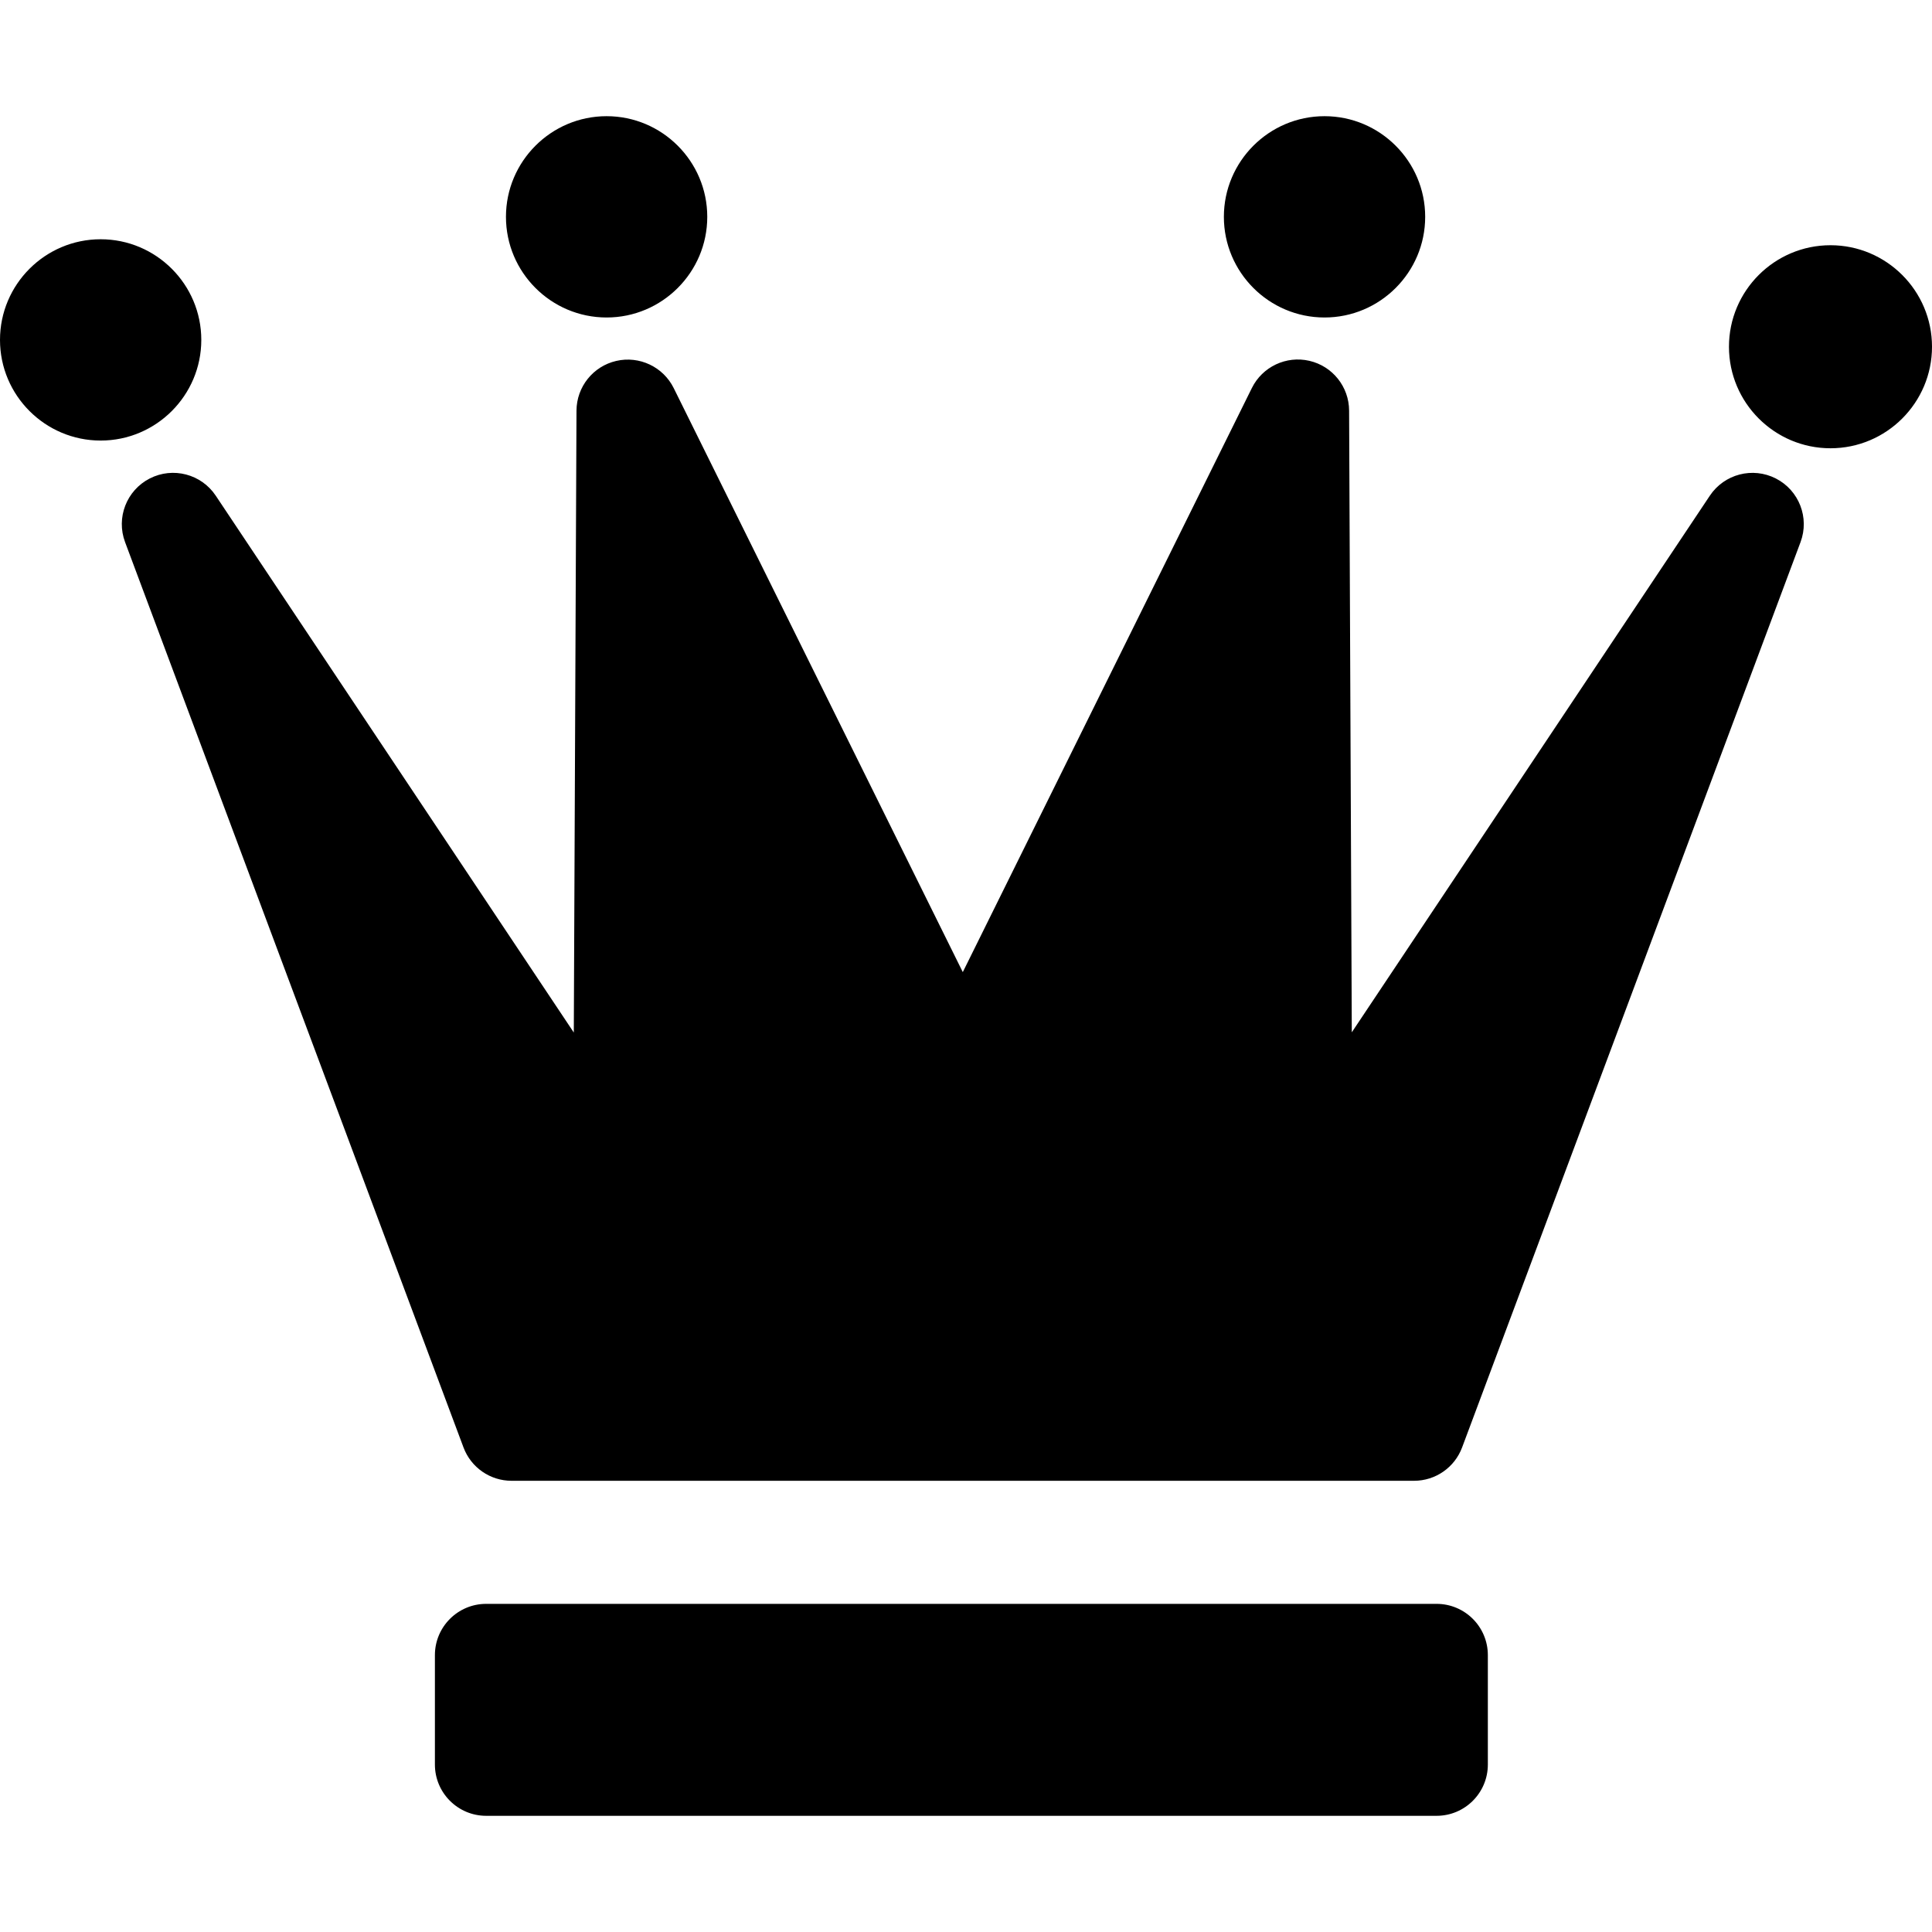 <?xml version="1.0" encoding="iso-8859-1"?>
<!-- Uploaded to: SVG Repo, www.svgrepo.com, Generator: SVG Repo Mixer Tools -->
<!DOCTYPE svg PUBLIC "-//W3C//DTD SVG 1.1//EN" "http://www.w3.org/Graphics/SVG/1.1/DTD/svg11.dtd">
<svg fill="#000000" height="800px" width="800px" version="1.1" id="Capa_1" xmlns="http://www.w3.org/2000/svg" xmlns:xlink="http://www.w3.org/1999/xlink" 
	 viewBox="0 0 282.568 282.568" xml:space="preserve">
<path d="M217.608,258.075c0,4.142-3.358,7.5-7.5,7.5h-139c-4.142,0-7.5-3.358-7.5-7.5v-16c0-4.142,3.358-7.5,7.5-7.5h139
	c4.142,0,7.5,3.358,7.5,7.5V258.075z M88.721,46.435c8.117,0,14.721-6.604,14.721-14.721s-6.604-14.721-14.721-14.721
	S74,23.597,74,31.714S80.604,46.435,88.721,46.435z M193.721,46.435c8.117,0,14.721-6.604,14.721-14.721
	s-6.604-14.721-14.721-14.721S179,23.597,179,31.714S185.604,46.435,193.721,46.435z M267.721,35.866
	c-8.188,0-14.848,6.66-14.848,14.848s6.66,14.848,14.848,14.848s14.848-6.66,14.848-14.848S275.908,35.866,267.721,35.866z
	 M29.441,49.714c0-8.117-6.604-14.721-14.721-14.721S0,41.597,0,49.714s6.604,14.721,14.721,14.721S29.441,57.831,29.441,49.714z
	 M259.732,69.983c-3.39-1.733-7.542-0.653-9.656,2.514l-52.367,78.486l-0.394-90.936c-0.016-3.479-2.419-6.489-5.808-7.274
	c-3.387-0.784-6.871,0.862-8.414,3.979l-42.279,85.426l-42.277-85.41c-1.542-3.117-5.032-4.765-8.414-3.979
	c-3.389,0.785-5.793,3.796-5.808,7.274l-0.394,90.951L31.555,72.497c-2.111-3.167-6.264-4.251-9.655-2.516
	c-3.391,1.735-4.942,5.735-3.609,9.303l49.5,132.417c1.096,2.932,3.896,4.874,7.025,4.874h132c3.129,0,5.93-1.942,7.025-4.874
	l49.5-132.415C264.674,75.719,263.123,71.719,259.732,69.983z"/>
</svg>